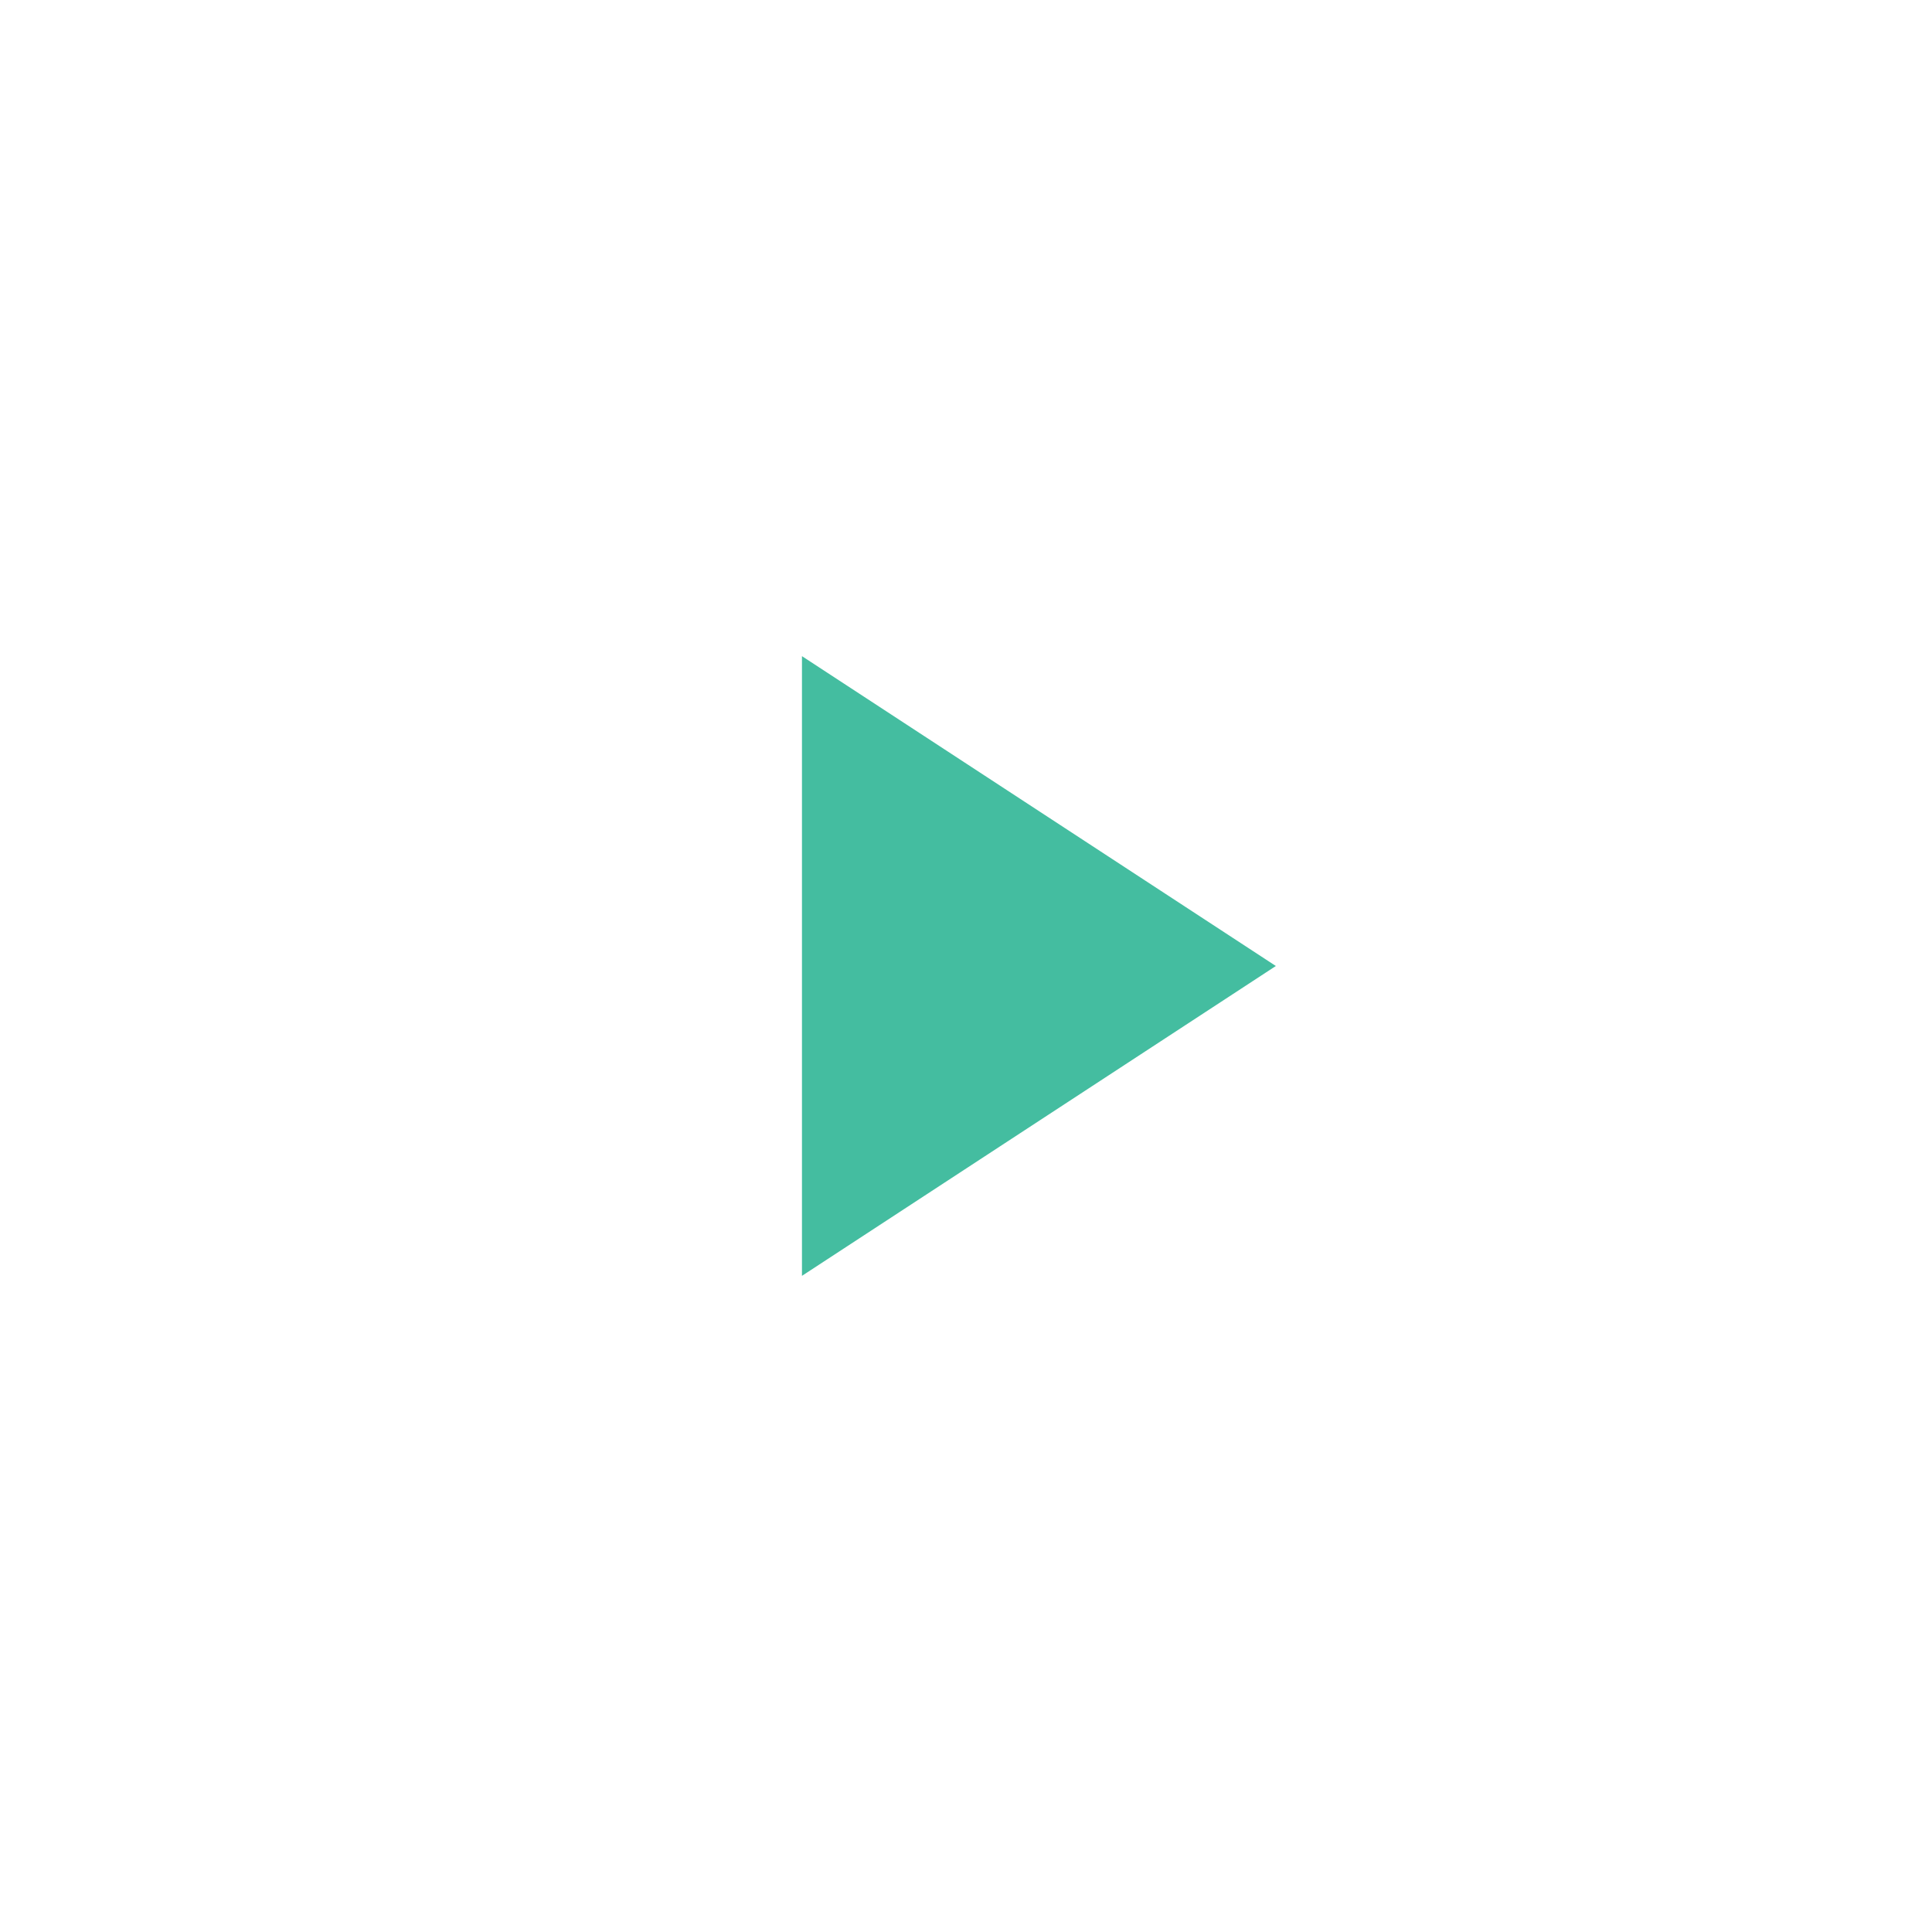 <svg xmlns="http://www.w3.org/2000/svg" xmlns:xlink="http://www.w3.org/1999/xlink" width="106" height="106" viewBox="0 0 106 106">
  <defs>
    <filter id="Ellipse_6" x="0" y="0" width="106" height="106" filterUnits="userSpaceOnUse">
      <feOffset input="SourceAlpha"/>
      <feGaussianBlur stdDeviation="5" result="blur"/>
      <feFlood flood-color="#14245f" flood-opacity="0.404"/>
      <feComposite operator="in" in2="blur"/>
      <feComposite in="SourceGraphic"/>
    </filter>
  </defs>
  <g id="Group_92" data-name="Group 92" transform="translate(7 7.176)">
    <circle id="Ellipse_7" data-name="Ellipse 7" cx="46" cy="46" r="46" transform="translate(0 -0.176)" fill="#fff" opacity="0.396"/>
    <g transform="matrix(1, 0, 0, 1, -7, -7.18)" filter="url(#Ellipse_6)">
      <circle id="Ellipse_6-2" data-name="Ellipse 6" cx="38" cy="38" r="38" transform="translate(15 15)" fill="#fff"/>
    </g>
    <path id="Polygon_1" data-name="Polygon 1" d="M17,0,34,26H0Z" transform="translate(63 28.824) rotate(90)" fill="#44bda0"/>
  </g>
</svg>
